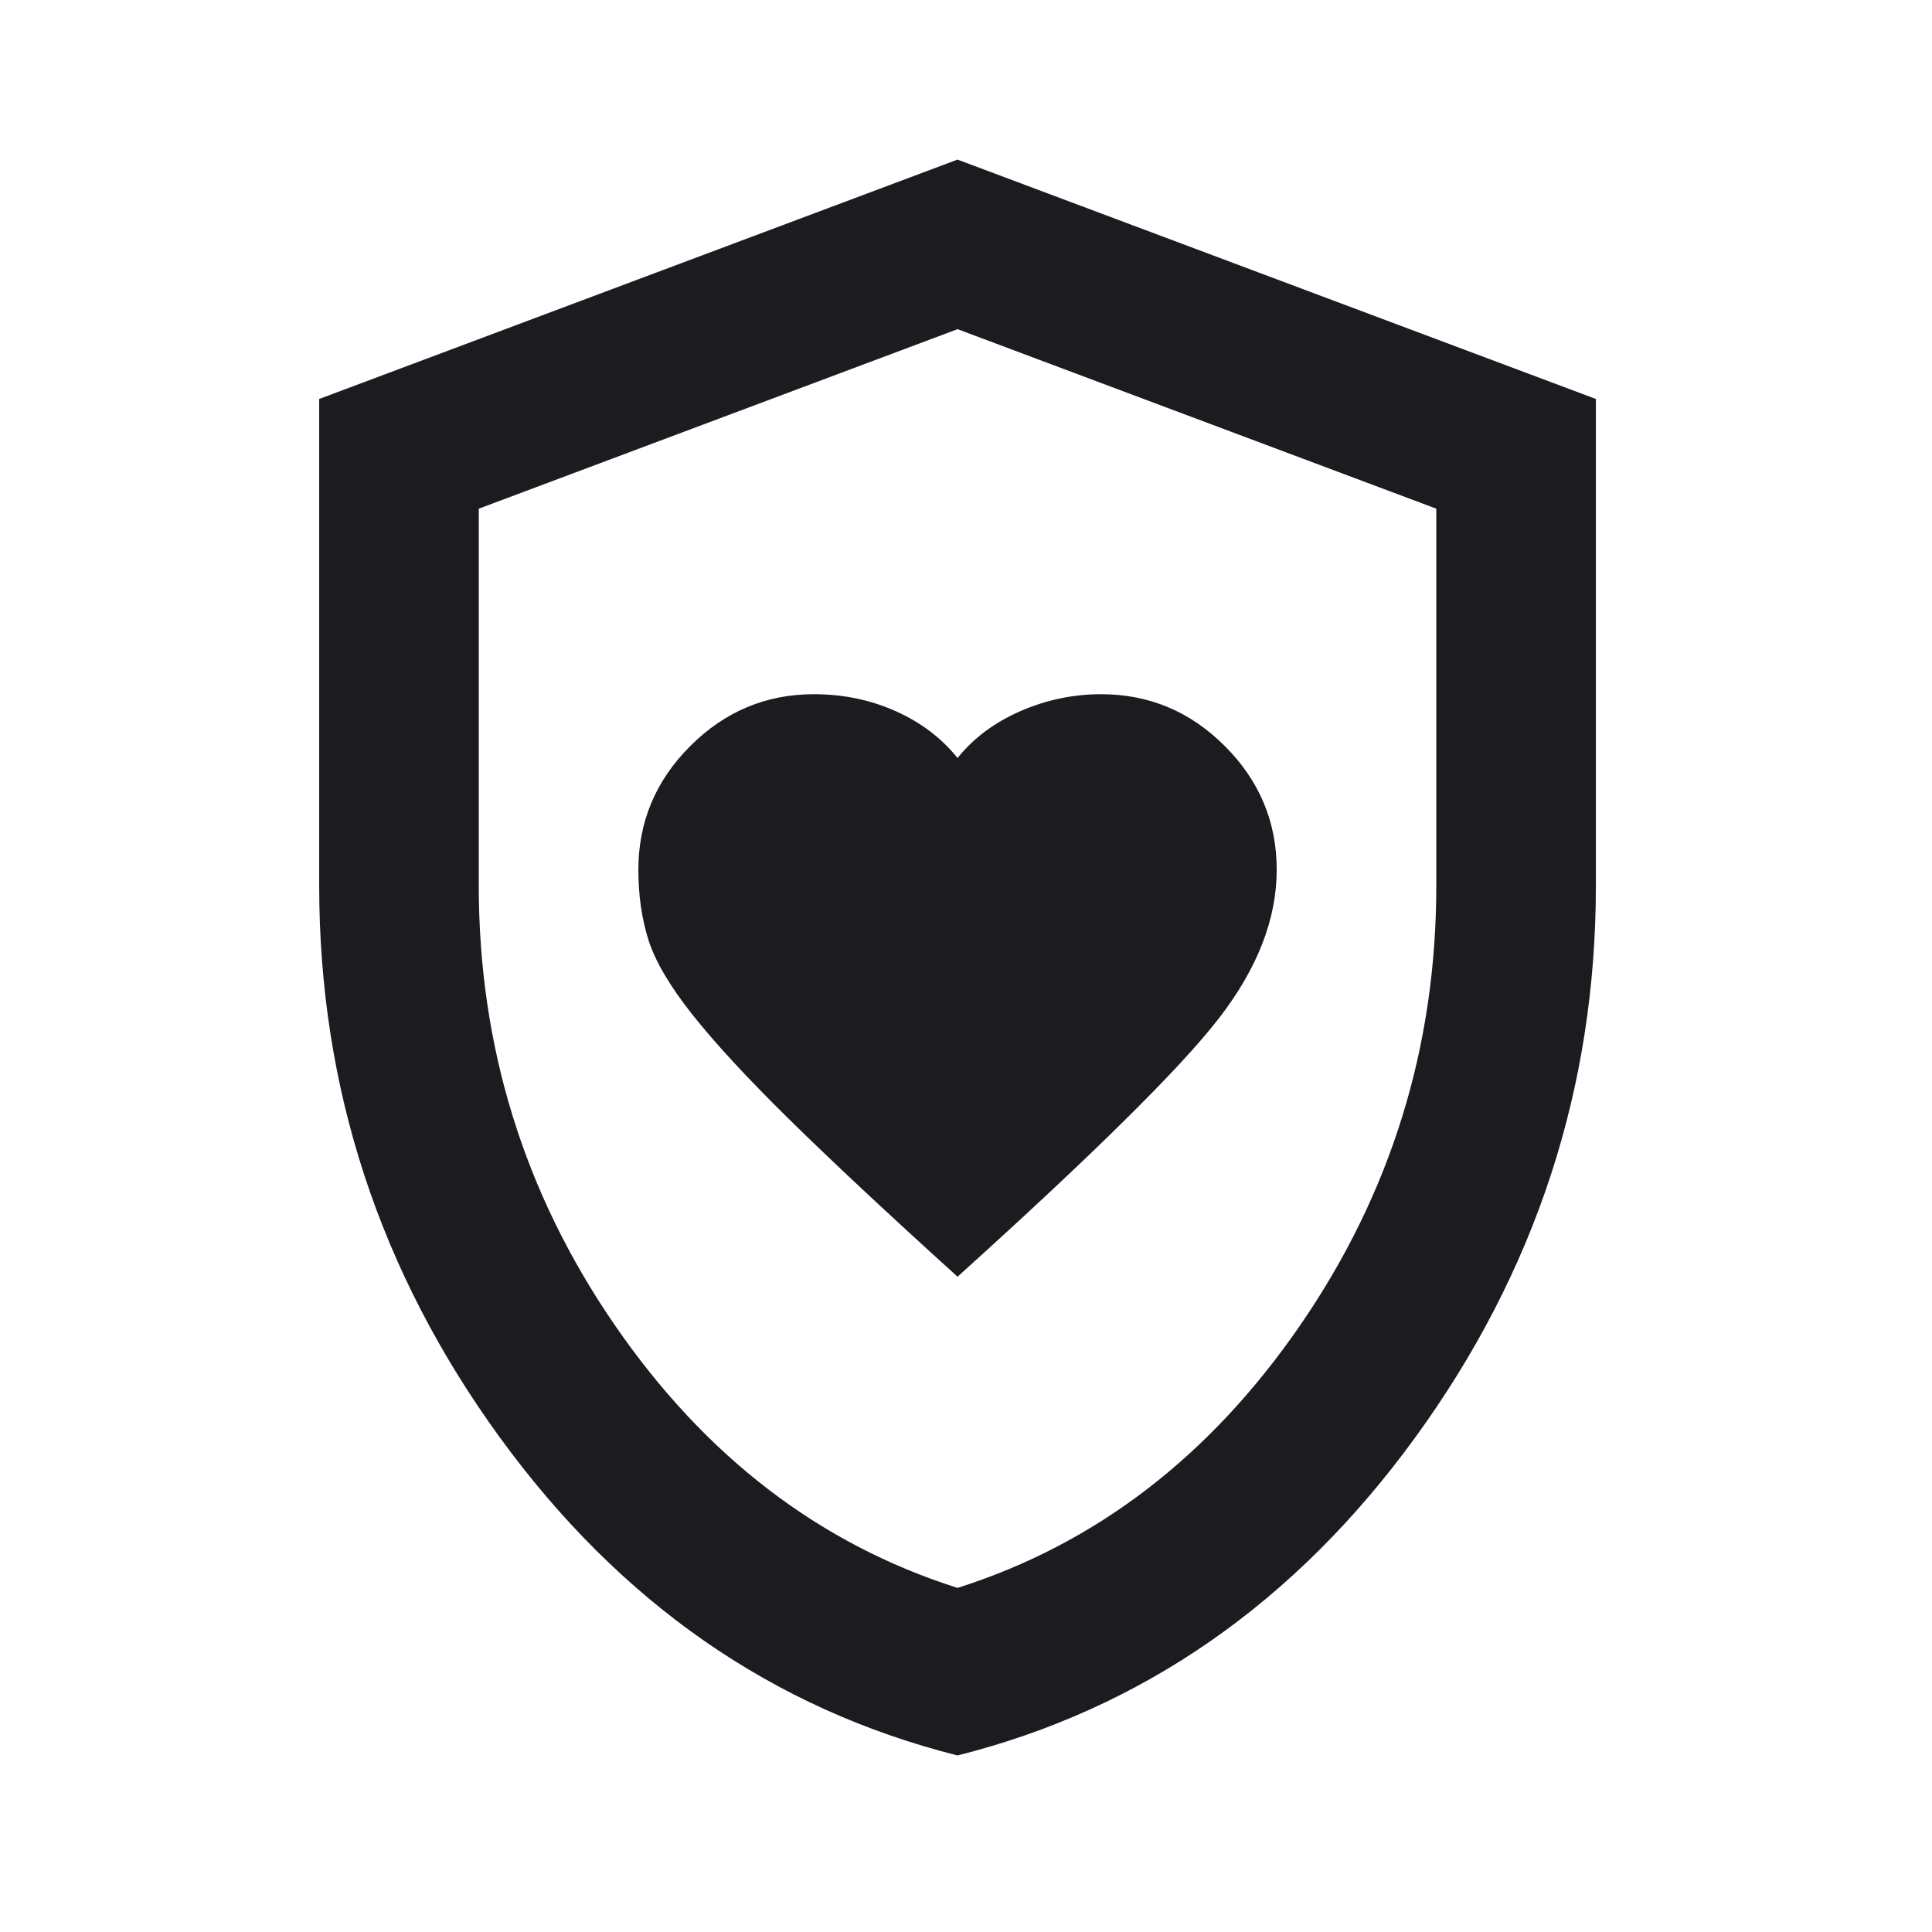 <?xml version="1.0" encoding="UTF-8"?> <svg xmlns="http://www.w3.org/2000/svg" width="85" height="85" viewBox="0 0 85 85" fill="none"> <mask id="mask0_164_3983" style="mask-type:alpha" maskUnits="userSpaceOnUse" x="0" y="0" width="85" height="85"> <rect width="84.254" height="84.254" fill="#D9D9D9"></rect> </mask> <g mask="url(#mask0_164_3983)"> <path d="M42.128 56.17C48.096 50.787 51.928 46.998 53.625 44.804C55.322 42.61 56.17 40.431 56.17 38.266C56.17 36.159 55.409 34.346 53.888 32.824C52.367 31.303 50.553 30.542 48.447 30.542C47.218 30.542 46.033 30.791 44.892 31.288C43.751 31.786 42.83 32.473 42.128 33.351C41.425 32.473 40.519 31.786 39.407 31.288C38.295 30.791 37.096 30.542 35.809 30.542C33.702 30.542 31.888 31.303 30.367 32.824C28.846 34.346 28.085 36.159 28.085 38.266C28.085 39.377 28.232 40.401 28.524 41.337C28.817 42.274 29.46 43.371 30.455 44.629C31.45 45.886 32.868 47.422 34.712 49.236C36.555 51.05 39.027 53.361 42.128 56.17ZM42.128 77.233C33.995 75.185 27.281 70.519 21.986 63.235C16.691 55.95 14.043 47.861 14.043 38.968V17.553L42.128 7.021L70.212 17.553V38.968C70.212 47.861 67.565 55.95 62.27 63.235C56.974 70.519 50.26 75.185 42.128 77.233ZM42.128 69.861C48.213 67.93 53.244 64.068 57.223 58.276C61.202 52.483 63.191 46.047 63.191 38.968V22.38L42.128 14.482L21.064 22.38V38.968C21.064 46.047 23.053 52.483 27.032 58.276C31.011 64.068 36.043 67.93 42.128 69.861Z" fill="#1C1B1F"></path> </g> </svg> 